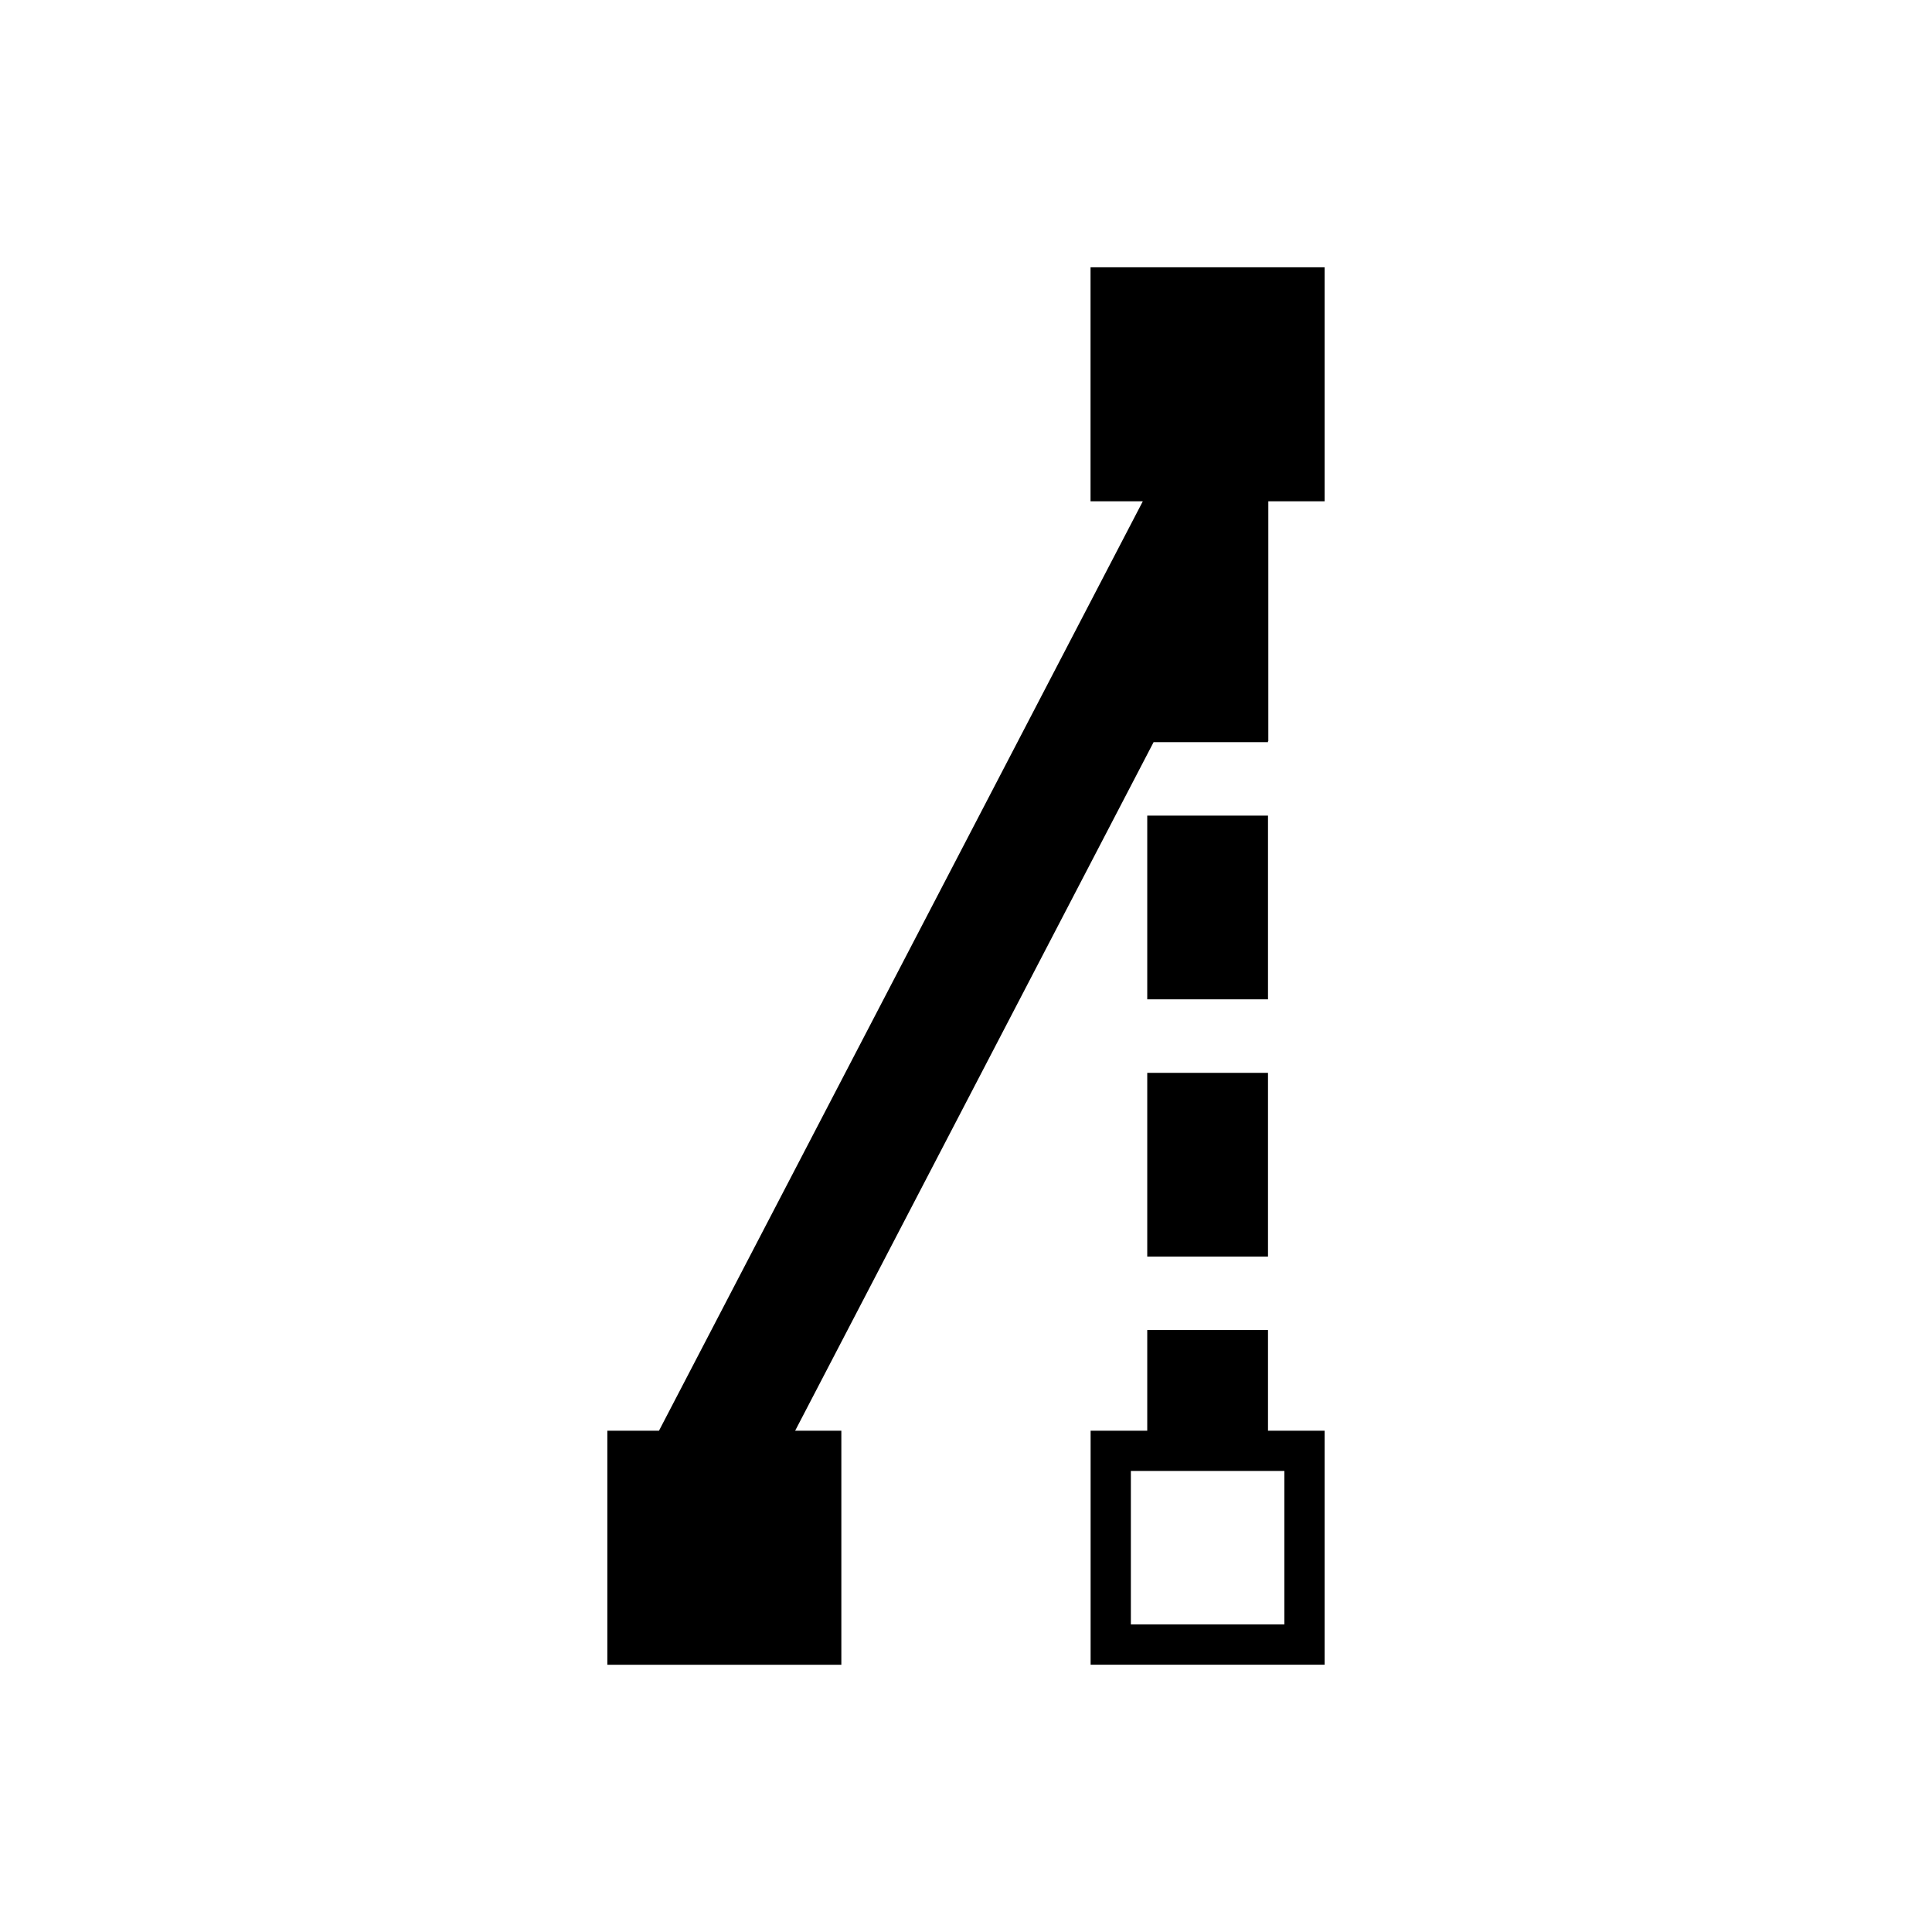 <svg xmlns="http://www.w3.org/2000/svg" viewBox="0 0 48 48">
  <path d="M48 48z M0 0z M27.096,41.359h5.814v-5.814h-5.814v5.814ZM28.096,36.545h3.814v3.814h-3.814v-3.814ZM32.91,6.641v5.814h-1.399v5.958h-.008v.025h-2.842l-8.906,17.108h1.148v5.814h-5.814v-5.814h1.283l12.018-23.086v-.005h-1.296v-5.814h5.814ZM28.503,33.045h3v2.5h-3v-2.5ZM28.503,26.655h3v4.564h-3v-4.564ZM31.503,24.828h-3v-4.564h3v4.564Z"/>
</svg>